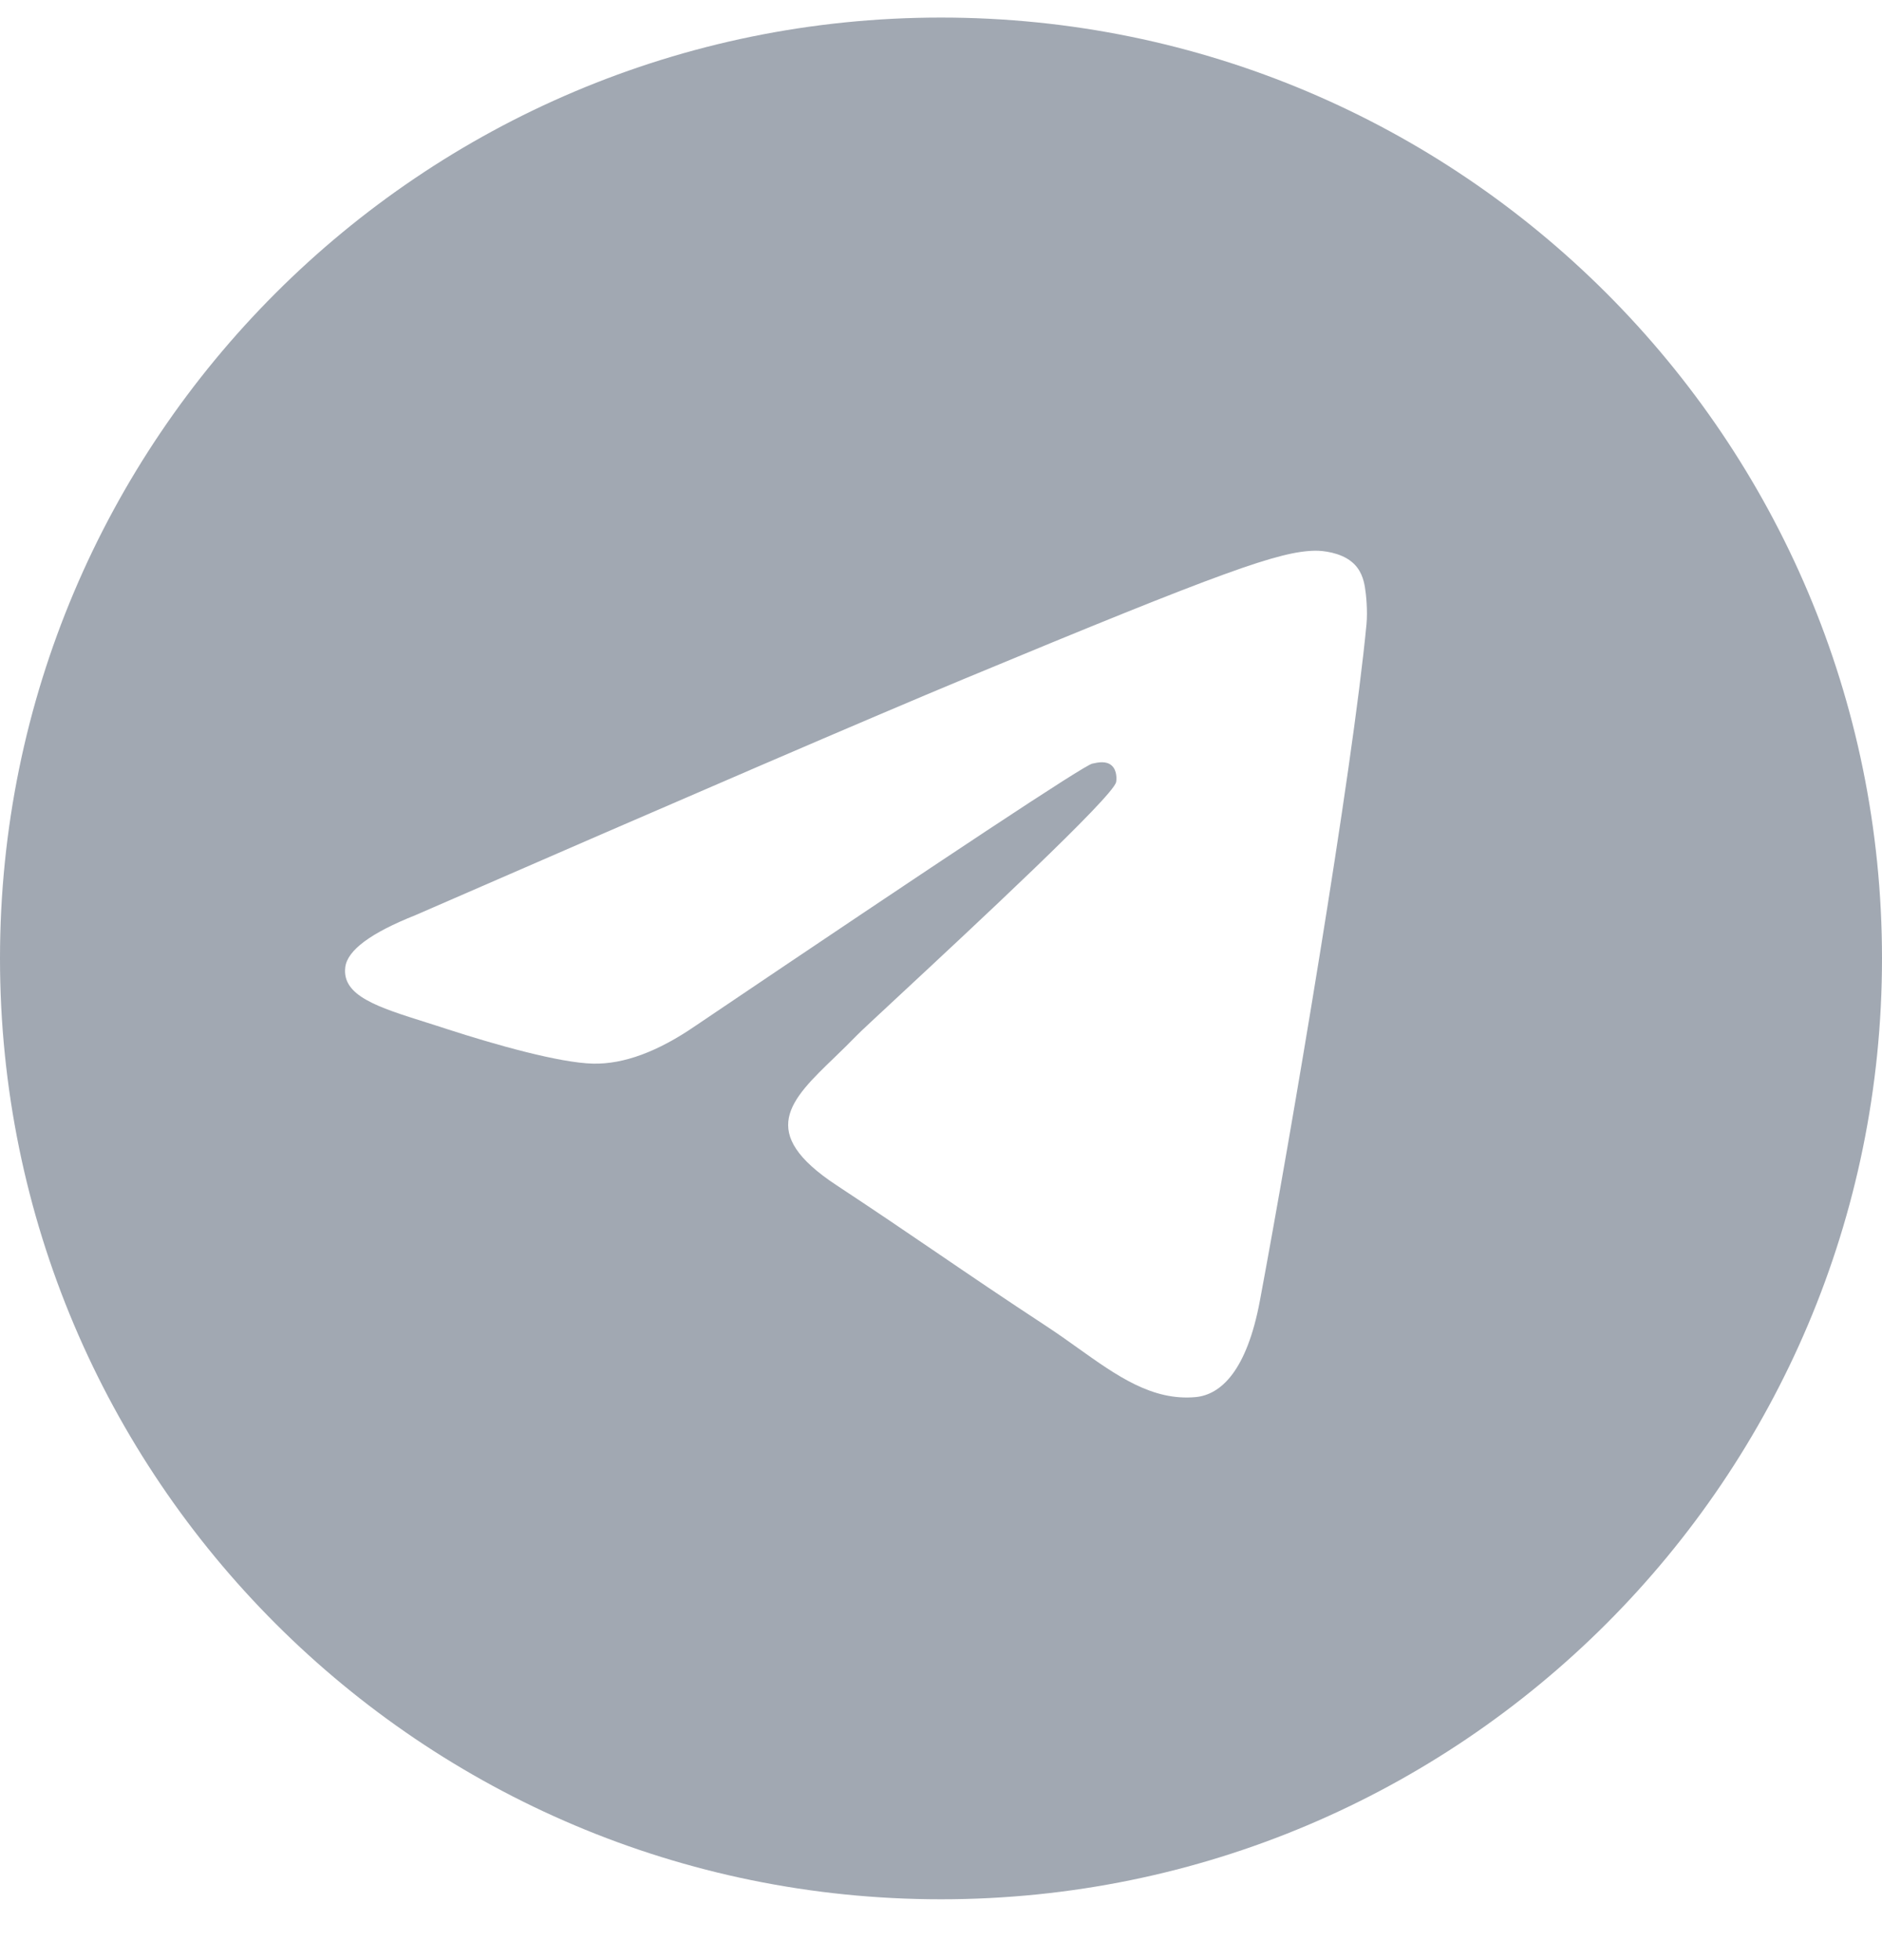 <svg width="24" height="25" viewBox="0 0 24 25" fill="none" xmlns="http://www.w3.org/2000/svg">
<g clip-path="url(#clip0_161_8228)">
<path fill-rule="evenodd" clip-rule="evenodd" d="M12 24.224C18.627 24.224 24 18.851 24 12.224C24 5.596 18.627 0.224 12 0.224C5.373 0.224 0 5.596 0 12.224C0 18.851 5.373 24.224 12 24.224ZM12.294 8.659C11.127 9.144 8.794 10.149 5.296 11.673C4.728 11.899 4.43 12.12 4.403 12.336C4.358 12.701 4.815 12.845 5.438 13.041C5.522 13.068 5.61 13.095 5.7 13.125C6.313 13.324 7.137 13.557 7.565 13.566C7.954 13.574 8.388 13.414 8.867 13.085C12.135 10.879 13.822 9.764 13.928 9.74C14.003 9.723 14.107 9.701 14.177 9.764C14.247 9.826 14.24 9.944 14.233 9.976C14.187 10.169 12.392 11.838 11.463 12.702C11.174 12.971 10.968 13.162 10.926 13.206C10.832 13.303 10.736 13.396 10.644 13.485C10.075 14.033 9.648 14.445 10.668 15.117C11.158 15.44 11.55 15.707 11.941 15.973C12.368 16.264 12.794 16.554 13.346 16.916C13.486 17.008 13.62 17.103 13.751 17.197C14.248 17.551 14.695 17.869 15.247 17.819C15.567 17.789 15.899 17.488 16.067 16.588C16.464 14.463 17.246 9.858 17.426 7.961C17.442 7.795 17.422 7.582 17.406 7.489C17.39 7.395 17.357 7.262 17.235 7.164C17.092 7.047 16.87 7.022 16.77 7.024C16.319 7.032 15.627 7.273 12.294 8.659Z" fill="#A1A8B2"/>
</g>
<defs>
<clipPath id="clip0_161_8228">
<rect width="24" height="24" fill="white" transform="translate(0 0.224)"/>
</clipPath>
</defs>
</svg>
